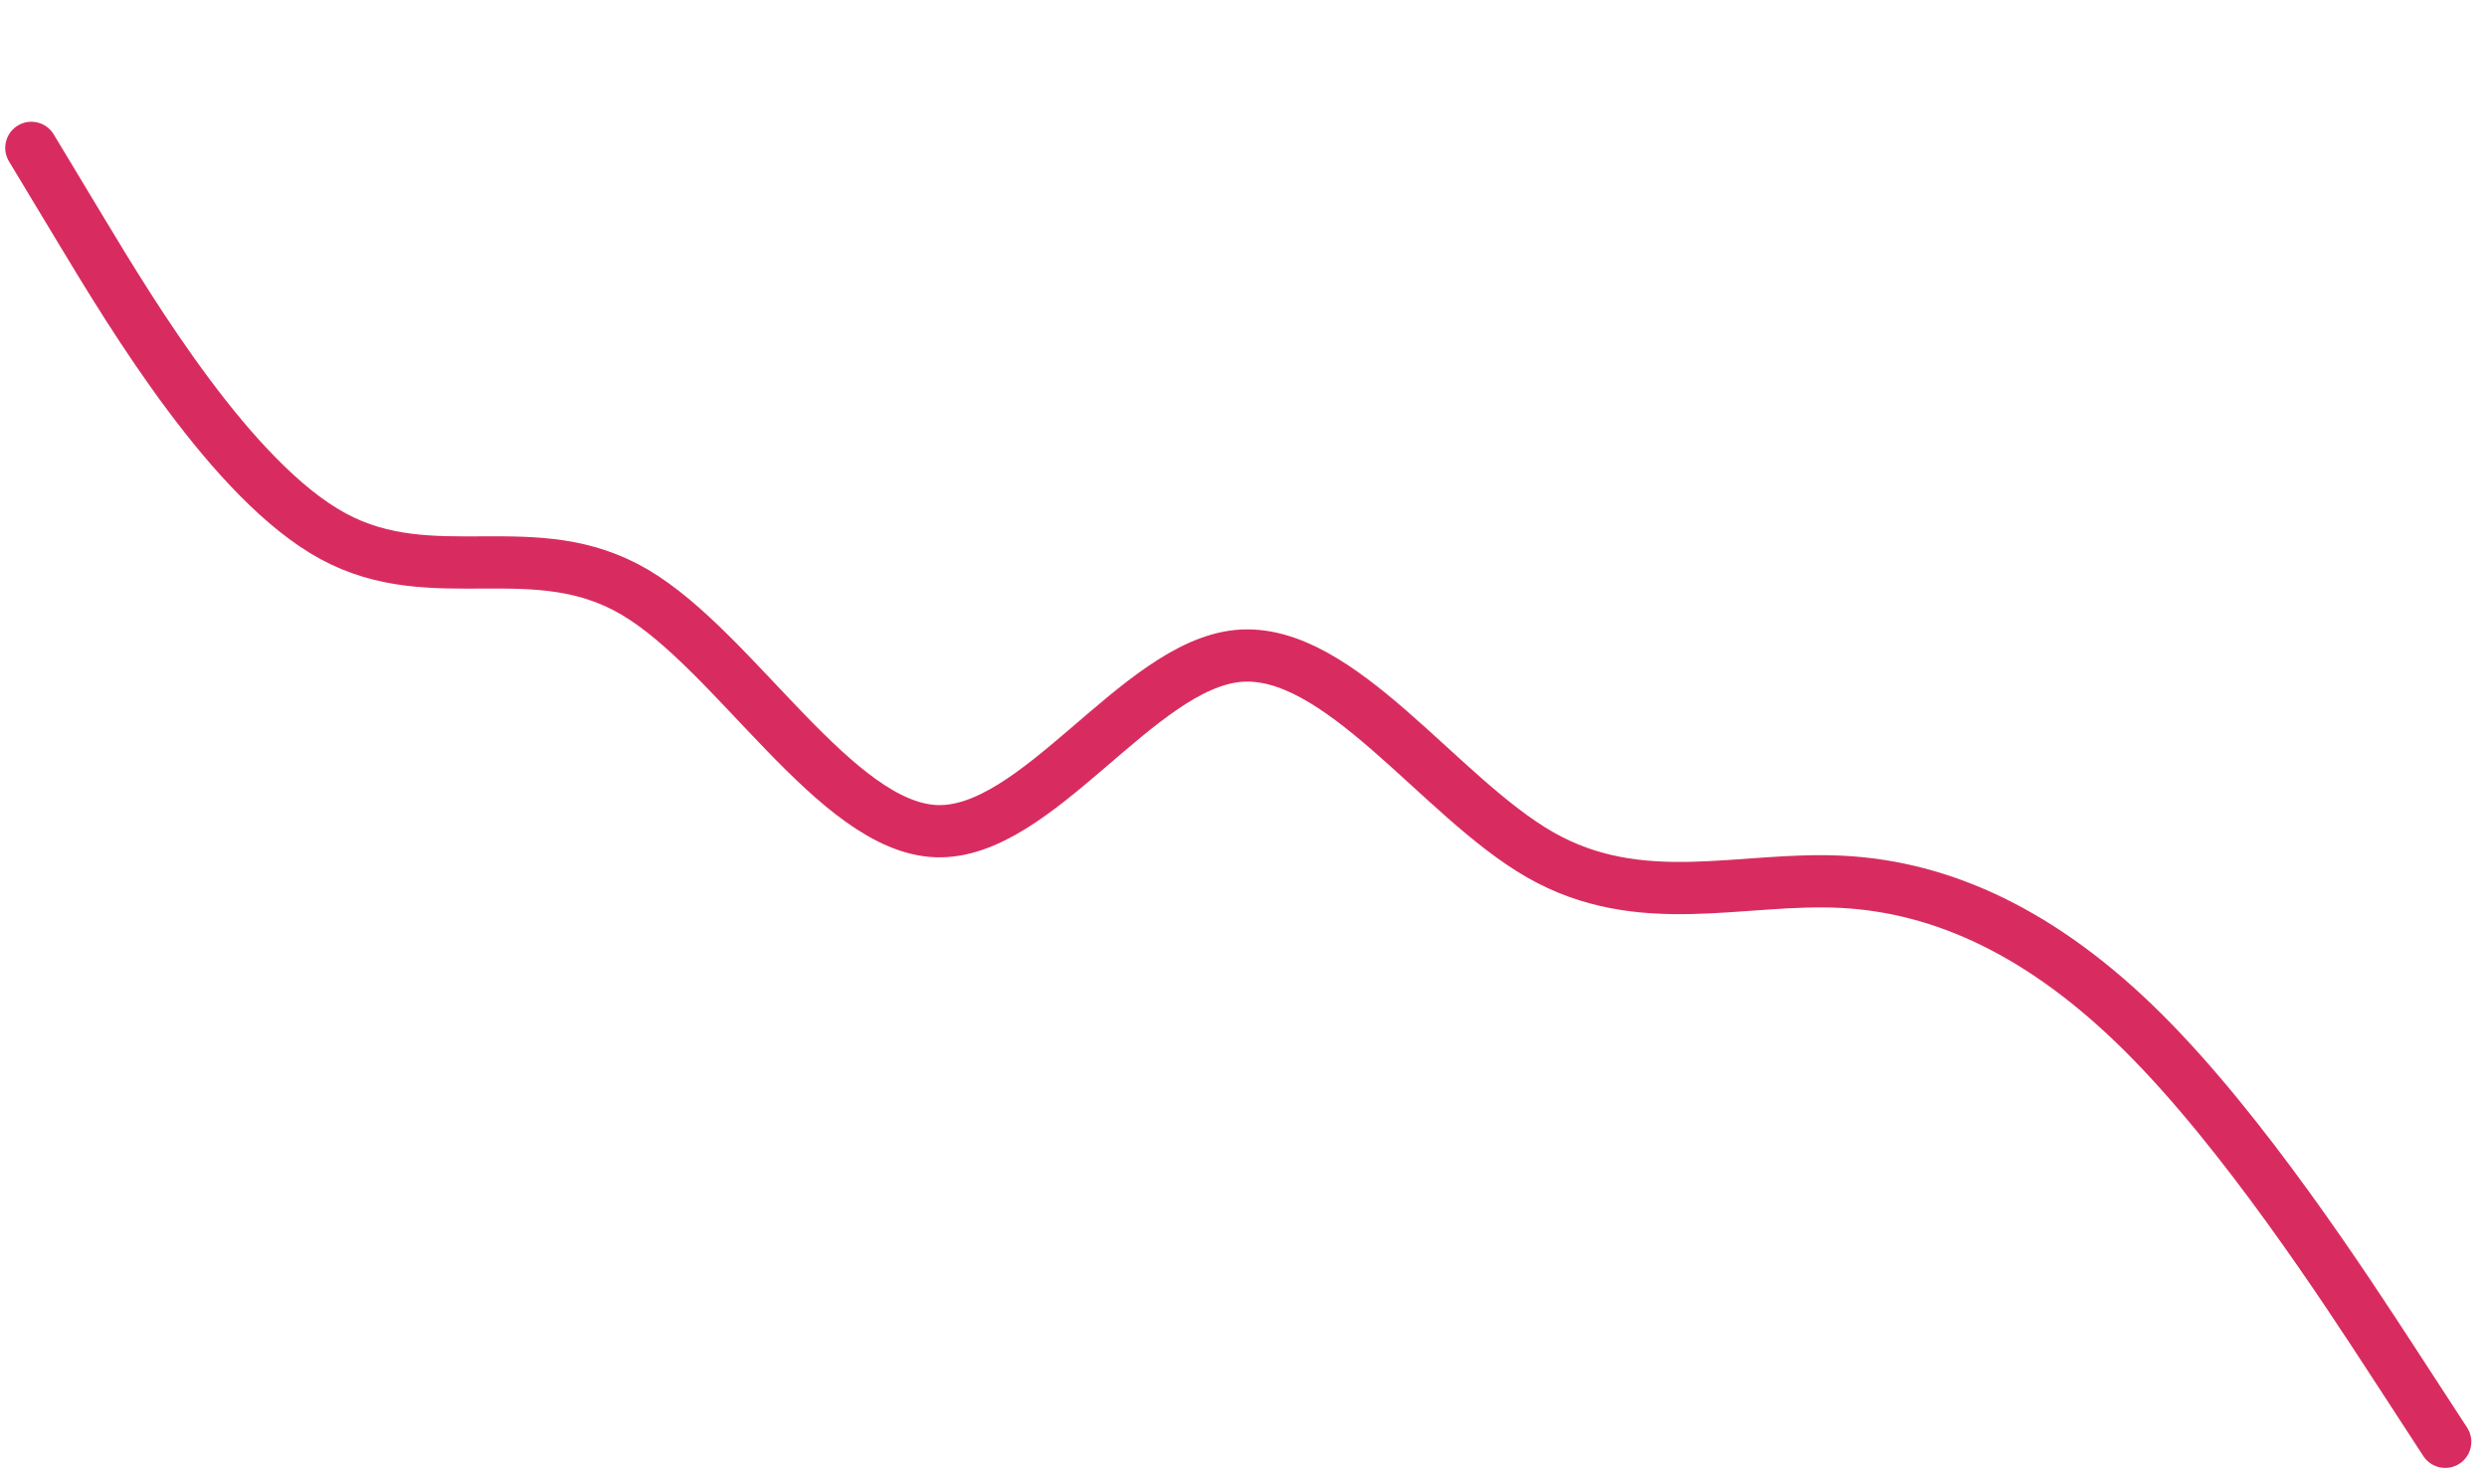 <svg width="119" height="71" viewBox="0 0 119 71" fill="none" xmlns="http://www.w3.org/2000/svg">
<path d="M1.5 7.077L3.906 11.07C6.312 15.064 11.125 23.051 15.938 25.662C20.75 28.272 25.562 25.506 30.375 28.341C35.188 31.176 40 39.611 44.812 39.777C49.625 39.943 54.438 31.838 59.25 31.39C64.062 30.942 68.875 38.151 73.688 40.905C78.5 43.658 83.312 41.956 88.125 42.2C92.938 42.444 97.75 44.633 102.563 49.424C107.375 54.215 112.188 61.607 114.594 65.304L117 69" stroke="#D82C60" stroke-width="2.5" stroke-linecap="round"/>
</svg>

